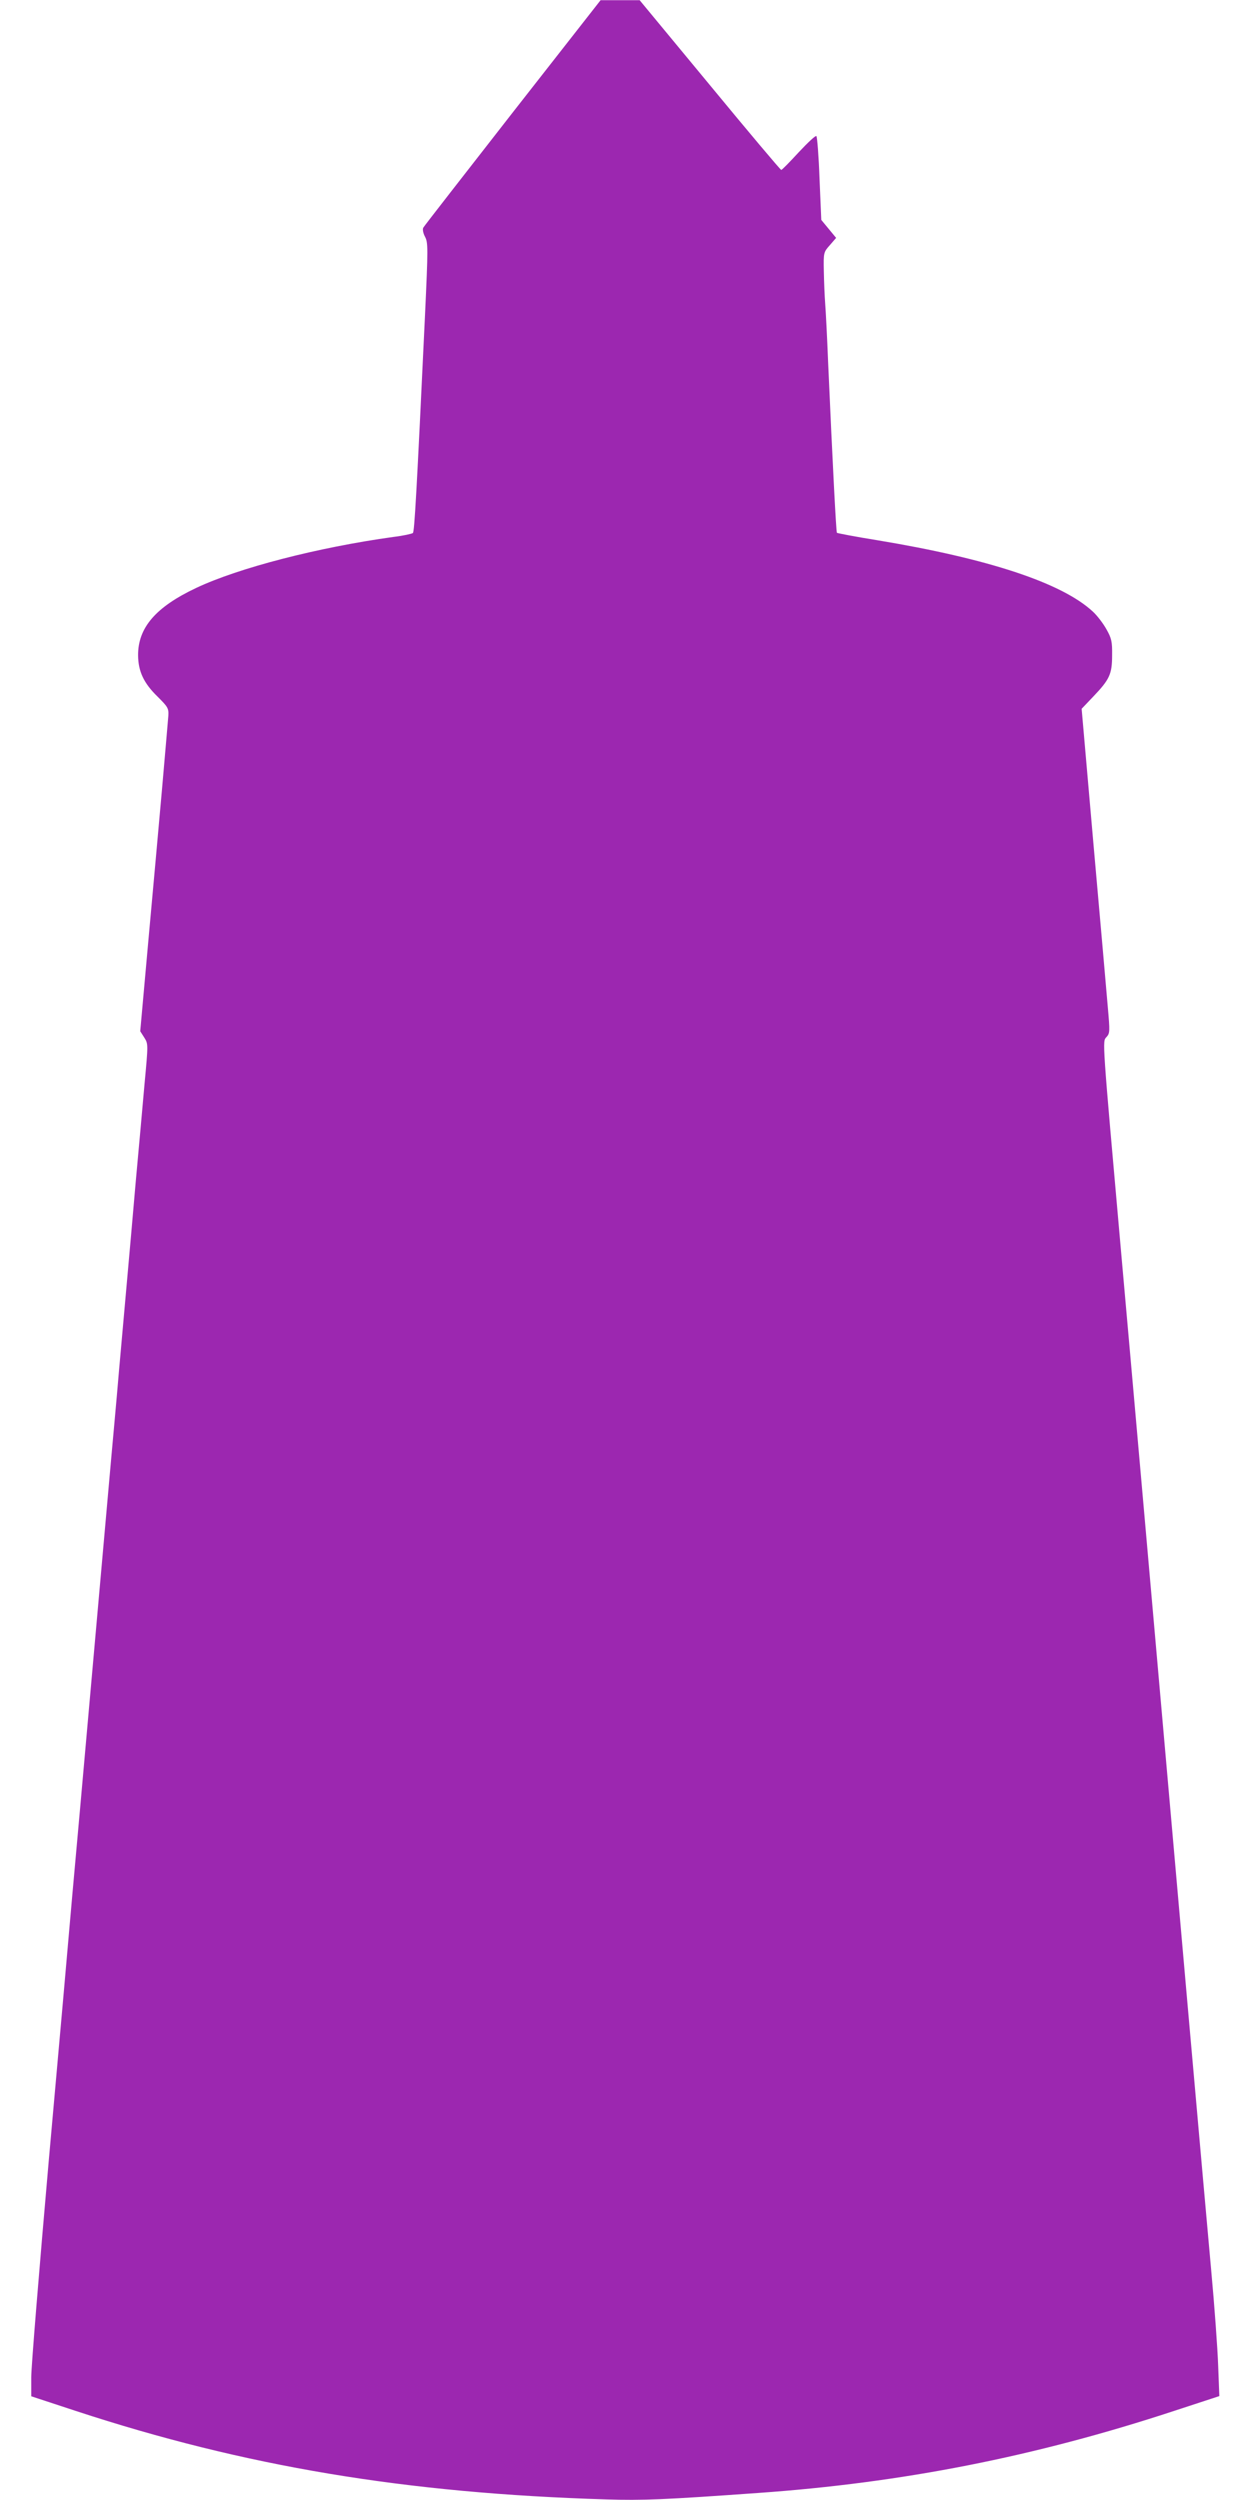 <?xml version="1.0" standalone="no"?>
<!DOCTYPE svg PUBLIC "-//W3C//DTD SVG 20010904//EN"
 "http://www.w3.org/TR/2001/REC-SVG-20010904/DTD/svg10.dtd">
<svg version="1.0" xmlns="http://www.w3.org/2000/svg"
 width="640pt" height="1280pt" viewBox="0 0 640 1280"
 preserveAspectRatio="xMidYMid meet">
<g transform="translate(0,1280) scale(0.1,-0.1)"
fill="#9c27b0" stroke="none">
<path d="M2625 12224 c-247 -317 -454 -582 -458 -590 -4 -8 -1 -27 9 -46 16
-30 16 -56 0 -403 -43 -913 -54 -1107 -62 -1114 -5 -4 -49 -14 -99 -20 -390
-54 -794 -159 -1010 -261 -208 -98 -299 -204 -298 -346 1 -82 29 -142 100
-211 52 -52 57 -59 55 -97 -2 -23 -16 -189 -32 -371 -16 -181 -48 -536 -71
-788 l-41 -457 21 -33 c20 -32 20 -33 1 -237 -10 -113 -30 -338 -45 -500 -14
-162 -32 -367 -40 -455 -8 -88 -28 -315 -45 -505 -16 -190 -35 -392 -40 -450
-5 -58 -23 -260 -40 -450 -17 -190 -35 -392 -40 -450 -5 -58 -23 -260 -40
-450 -17 -190 -35 -392 -40 -450 -5 -58 -23 -258 -40 -445 -16 -187 -70 -796
-120 -1354 -49 -558 -90 -1059 -90 -1112 l0 -98 228 -75 c865 -284 1689 -422
2717 -453 183 -6 302 -1 776 33 738 52 1416 185 2133 421 l229 75 -6 156 c-3
87 -19 308 -36 492 -25 273 -181 2035 -341 3855 -63 713 -91 1031 -120 1355
-98 1105 -96 1077 -75 1100 18 20 18 28 7 153 -6 73 -39 446 -73 830 l-61 698
59 62 c84 88 97 115 97 212 1 70 -3 87 -29 133 -16 29 -47 70 -70 91 -159 147
-535 271 -1103 365 -112 18 -205 36 -207 38 -4 4 -22 353 -45 873 -5 127 -12
262 -15 300 -3 39 -6 113 -7 167 -2 95 -1 97 31 133 l32 37 -38 46 -38 46 -9
211 c-4 115 -12 214 -16 218 -4 5 -44 -33 -90 -82 -46 -50 -86 -91 -90 -91 -4
0 -169 196 -366 435 l-359 434 -100 0 -100 0 -450 -575z"/>
</g>
</svg>
